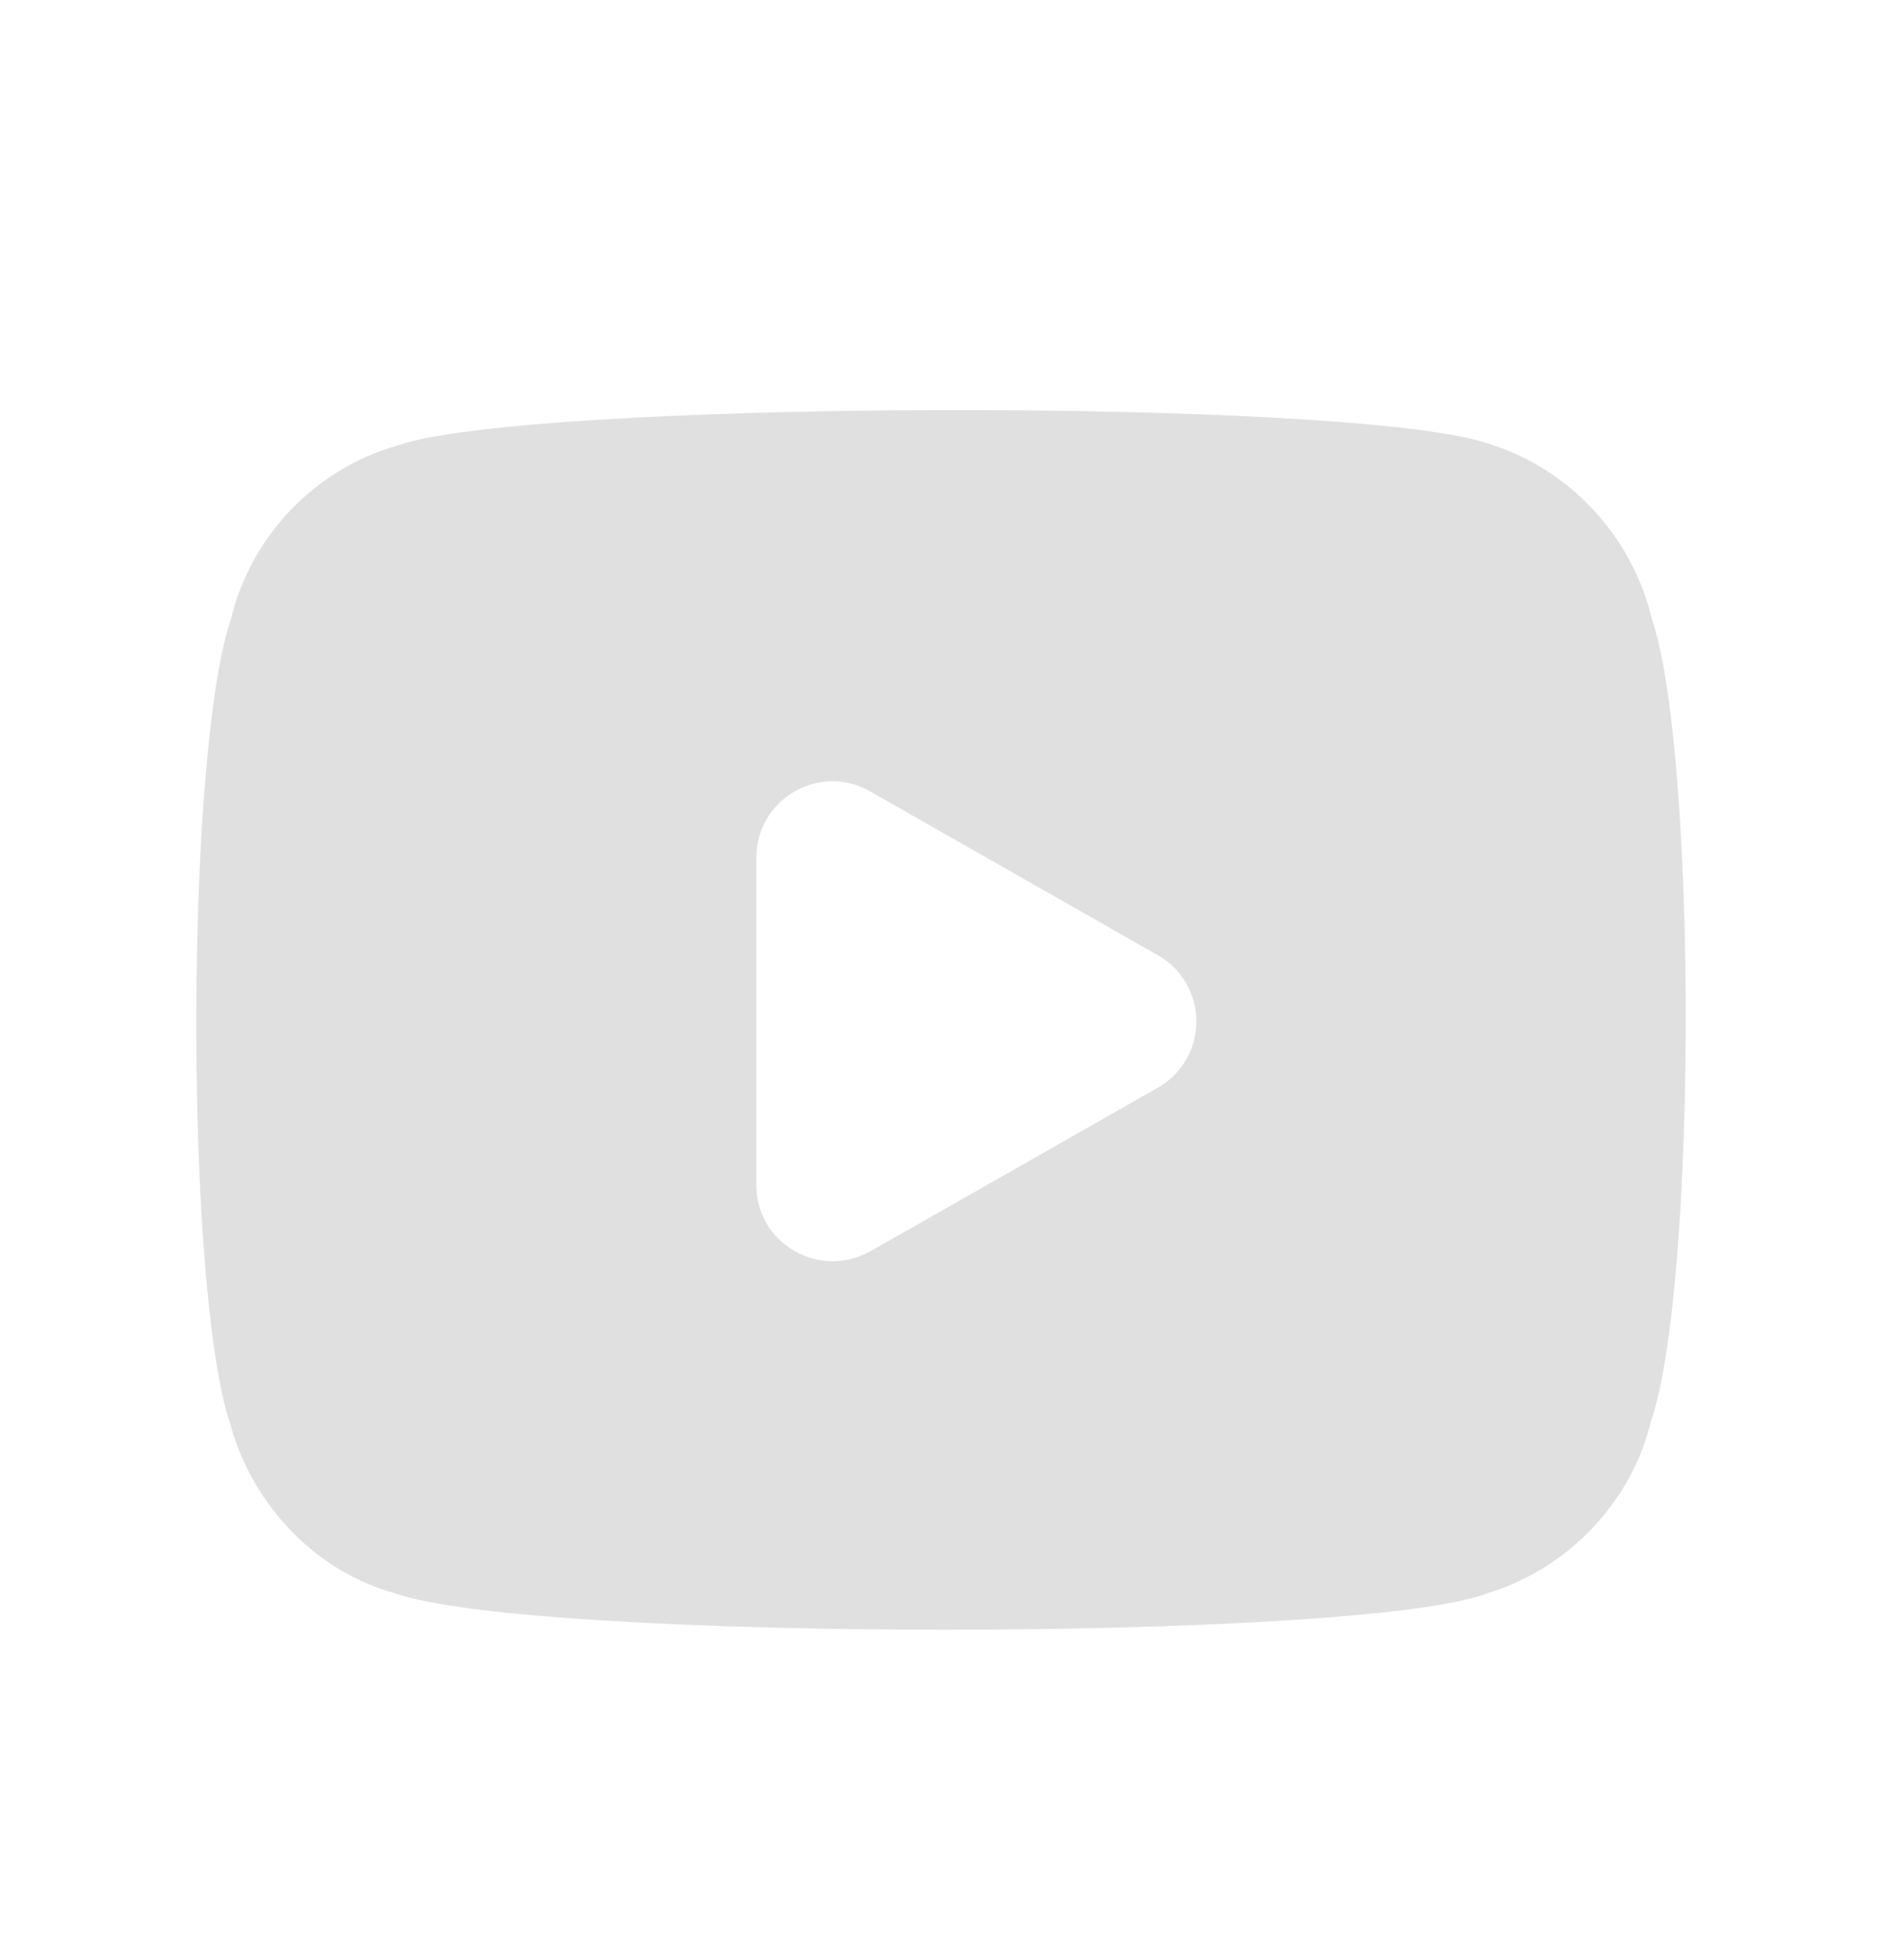 <svg width="24" height="25" viewBox="0 0 24 25" fill="none" xmlns="http://www.w3.org/2000/svg">
<path fill-rule="evenodd" clip-rule="evenodd" d="M14.767 13.872L11.095 15.962C10.942 16.045 10.778 16.086 10.616 16.086C10.443 16.086 10.272 16.039 10.118 15.947C9.822 15.771 9.645 15.462 9.645 15.118V10.937C9.645 10.587 9.827 10.271 10.131 10.096C10.433 9.921 10.793 9.919 11.097 10.094L14.767 12.184C15.069 12.354 15.257 12.679 15.257 13.027C15.257 13.377 15.069 13.7 14.767 13.872ZM21.065 7.89C20.806 6.82 19.998 5.964 18.957 5.651C17.19 5.068 6.669 5.101 5.057 5.686C4.012 5.984 3.199 6.844 2.948 7.886C2.356 9.617 2.356 16.46 2.939 18.172C3.229 19.217 4.041 20.044 5.024 20.317C5.889 20.631 8.978 20.786 12.049 20.786C15.1 20.786 18.135 20.633 18.949 20.327C19.994 20.017 20.805 19.158 21.052 18.132C21.642 16.434 21.644 9.609 21.065 7.89Z" fill="#E0E0E0"/>
</svg>
